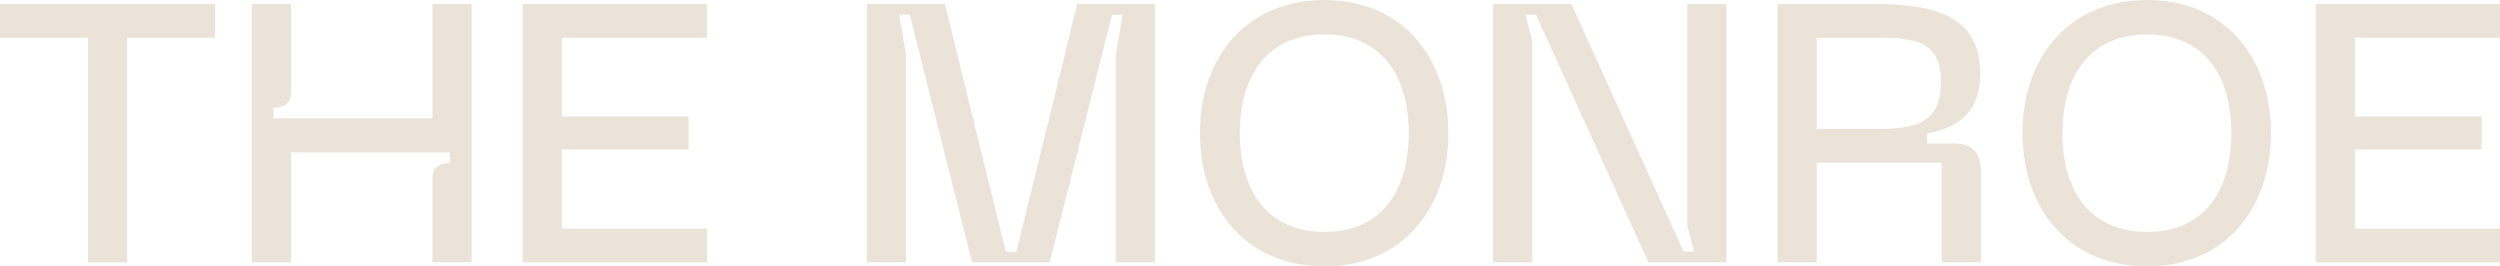 <?xml version="1.0" encoding="UTF-8"?><svg id="Layer_1" xmlns="http://www.w3.org/2000/svg" viewBox="0 0 1010 107.616"><defs><style>.cls-1{fill:#ebe3d8;}</style></defs><polygon class="cls-1" points="935.542 105.988 935.542 1.628 1010 1.628 1010 15.247 951.38 15.247 951.38 47.073 1002.598 47.073 1002.598 60.396 951.38 60.396 951.38 92.37 1010 92.37 1010 105.988 935.542 105.988"/><path class="cls-1" d="M833.229,53.734c0,23.536,11.25,39.968,34.194,39.968s34.046-16.431,34.046-39.968c0-23.388-11.25-39.82-34.046-39.82-22.944,0-34.194,16.431-34.194,39.82ZM817.094,53.734c0-30.494,18.8-53.734,50.33-53.734,31.382,0,50.033,23.24,50.033,53.734,0,30.642-18.651,53.882-50.033,53.882-31.53,0-50.33-23.24-50.33-53.882Z"/><path class="cls-1" d="M733.966,52.106h24.128c16.135,0,26.053-2.516,26.053-18.948,0-16.579-10.214-17.911-26.053-17.911h-24.128v36.859ZM718.127,105.988V1.628h39.968c24.277,0,41.892,5.329,41.892,27.977,0,16.431-9.622,22.204-21.464,24.277v4.145h11.398c7.401,0,10.362,4.441,10.362,11.102v36.859h-15.839v-40.264h-50.477v40.264h-15.839Z"/><polygon class="cls-1" points="603.201 105.988 603.201 1.628 634.879 1.628 680.176 101.695 684.469 101.695 681.656 91.185 681.656 1.628 697.495 1.628 697.495 105.988 665.965 105.988 620.521 5.921 616.228 5.921 619.04 16.431 619.04 105.988 603.201 105.988"/><path class="cls-1" d="M500.889,53.734c0,23.536,11.25,39.968,34.194,39.968s34.047-16.431,34.047-39.968c0-23.388-11.25-39.82-34.047-39.82-22.944,0-34.194,16.431-34.194,39.82ZM484.754,53.734c0-30.494,18.8-53.734,50.33-53.734,31.382,0,50.034,23.24,50.034,53.734,0,30.642-18.652,53.882-50.034,53.882-31.53,0-50.33-23.24-50.33-53.882Z"/><polygon class="cls-1" points="350.225 105.988 350.225 1.628 381.755 1.628 406.328 101.695 410.62 101.695 435.193 1.628 466.575 1.628 466.575 105.988 450.736 105.988 450.736 22.204 453.549 5.921 449.256 5.921 424.091 105.988 392.709 105.988 367.544 5.921 363.252 5.921 366.064 22.204 366.064 105.988 350.225 105.988"/><polygon class="cls-1" points="211.16 105.988 211.16 1.628 285.618 1.628 285.618 15.247 226.999 15.247 226.999 47.073 278.216 47.073 278.216 60.396 226.999 60.396 226.999 92.37 285.618 92.37 285.618 105.988 211.16 105.988"/><path class="cls-1" d="M117.567,37.691c-.03,2.876-1.512,5.84-7.085,5.84v4.284l64.225-.002V1.628h15.838v104.36h-15.838v-34.494c.098-2.811,1.636-5.637,7.079-5.637v-4.284h-20.421v.007h-43.798v44.408h-15.838V1.628h15.838v36.063Z"/><polygon class="cls-1" points="0 1.628 86.892 1.628 86.892 15.247 51.366 15.247 51.366 105.988 35.527 105.988 35.527 15.247 0 15.247 0 1.628"/></svg>